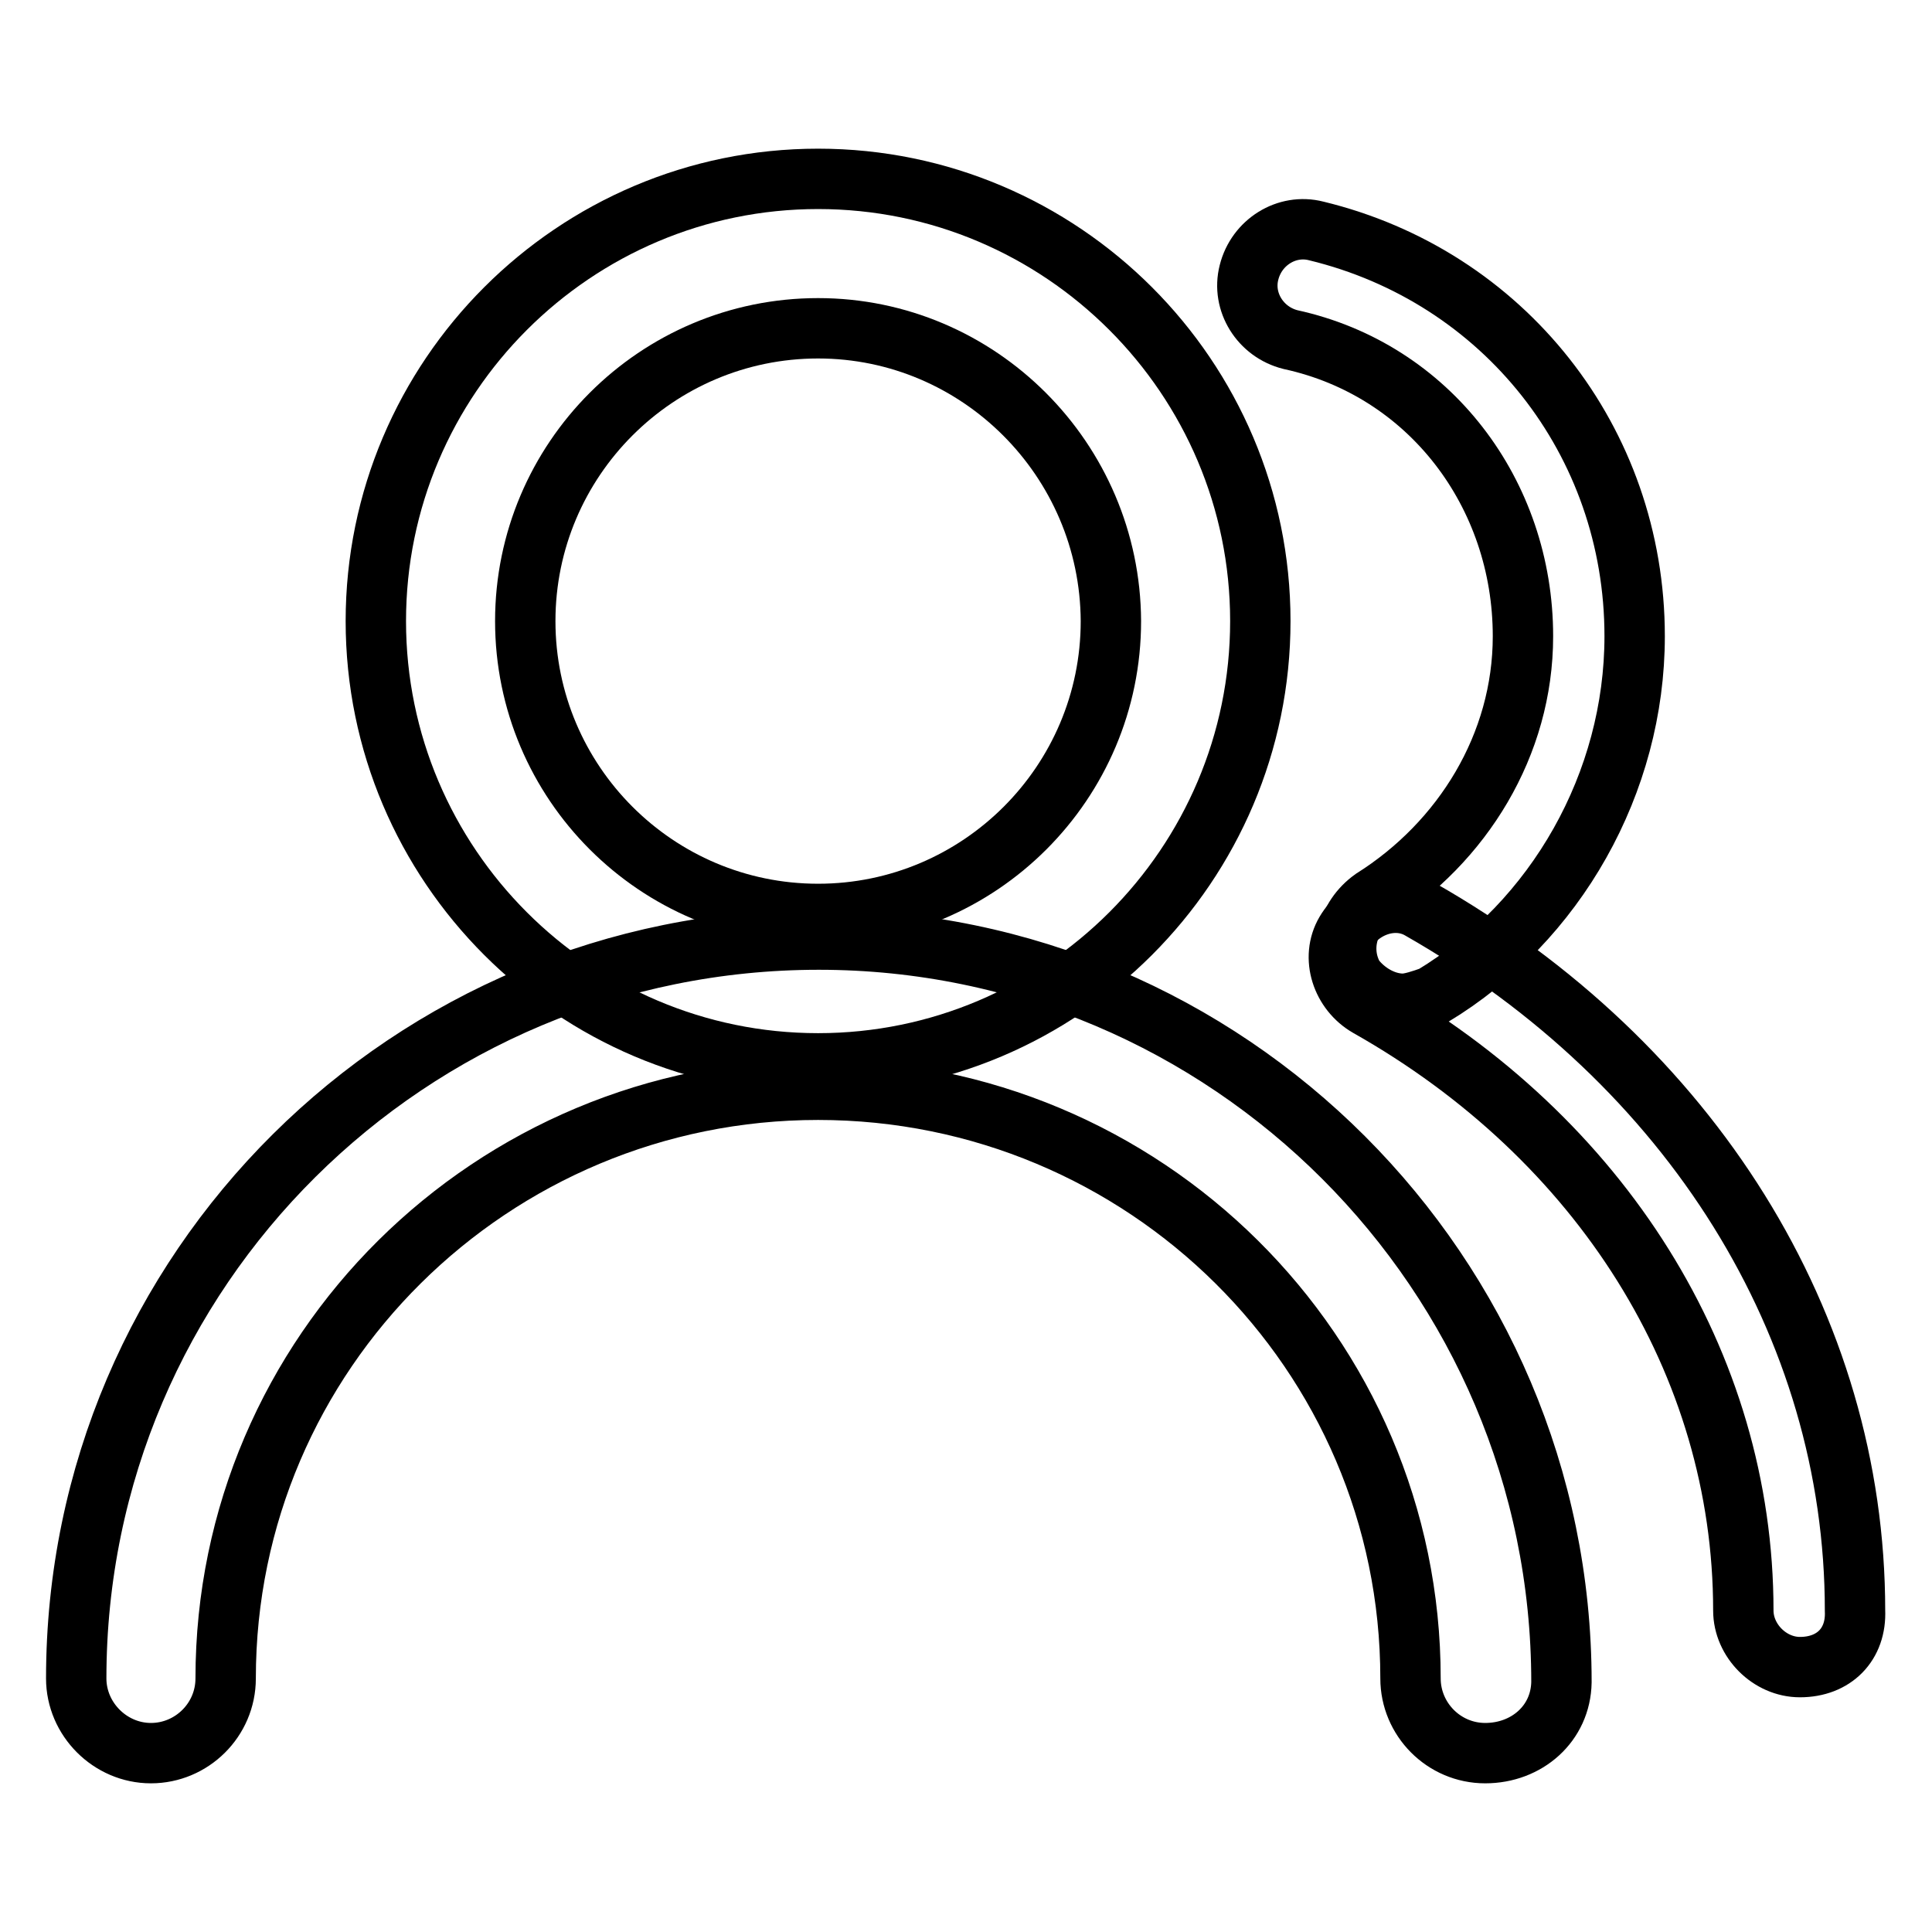<?xml version="1.0" encoding="utf-8"?>
<!-- Svg Vector Icons : http://www.onlinewebfonts.com/icon -->
<!DOCTYPE svg PUBLIC "-//W3C//DTD SVG 1.1//EN" "http://www.w3.org/Graphics/SVG/1.1/DTD/svg11.dtd">
<svg version="1.1" xmlns="http://www.w3.org/2000/svg" xmlns:xlink="http://www.w3.org/1999/xlink" x="0px" y="0px" viewBox="0 0 256 256" enable-background="new 0 0 256 256" xml:space="preserve">
<g> <path stroke-width="8" fill-opacity="0" stroke="#000000"  d="M108.4,140.9c-32.3,0-58.6-26.3-58.6-58.6c0-32.3,26.3-58.6,58.6-58.6c32.3,0,58.6,26.3,58.6,58.6 C167,114.6,140.7,140.9,108.4,140.9z M108.4,43.5c-21.4,0-38.8,17.4-38.8,38.8c0,21.4,17.4,38.8,38.8,38.8s38.8-17.4,38.8-38.8 C147.1,60.9,129.7,43.5,108.4,43.5z"/> <path stroke-width="8" fill-opacity="0" stroke="#000000"  d="M196.8,232.3c-5.5,0-9.9-4.5-9.9-9.9c0-43.2-35.3-78-78.5-78c-43.2,0-78.5,34.8-78.5,78 c0,5.5-4.5,9.9-9.9,9.9s-9.9-4.5-9.9-9.9c0-54.2,44.2-97.9,98.4-97.9s98.4,44.2,98.4,98.4C206.8,228.4,202.3,232.3,196.8,232.3 L196.8,232.3z M185.9,133c-2.5,0-5-1.5-6.5-3.5c-2-3.5-1-7.9,2.5-10.4c11.9-7.5,19.9-20.4,19.9-34.8c0-18.9-12.4-35.3-30.8-39.3 c-4-1-6.5-5-5.5-8.9c1-4,5-6.5,8.9-5.5c24.8,6,42.2,27.8,42.2,53.7c0,19.4-10.4,37.8-26.8,47.7C188.4,132.5,186.9,133,185.9,133z" /> <path stroke-width="8" fill-opacity="0" stroke="#000000"  d="M238.5,220.9c-4,0-7.5-3.5-7.5-7.5c0-32.8-18.9-62.6-49.7-80c-3.5-2-5-6.5-3-9.9s6.5-5,9.9-3 c35.8,20.4,57.6,55.1,57.6,92.9C246,217.9,243,220.9,238.5,220.9z"/></g>
</svg>